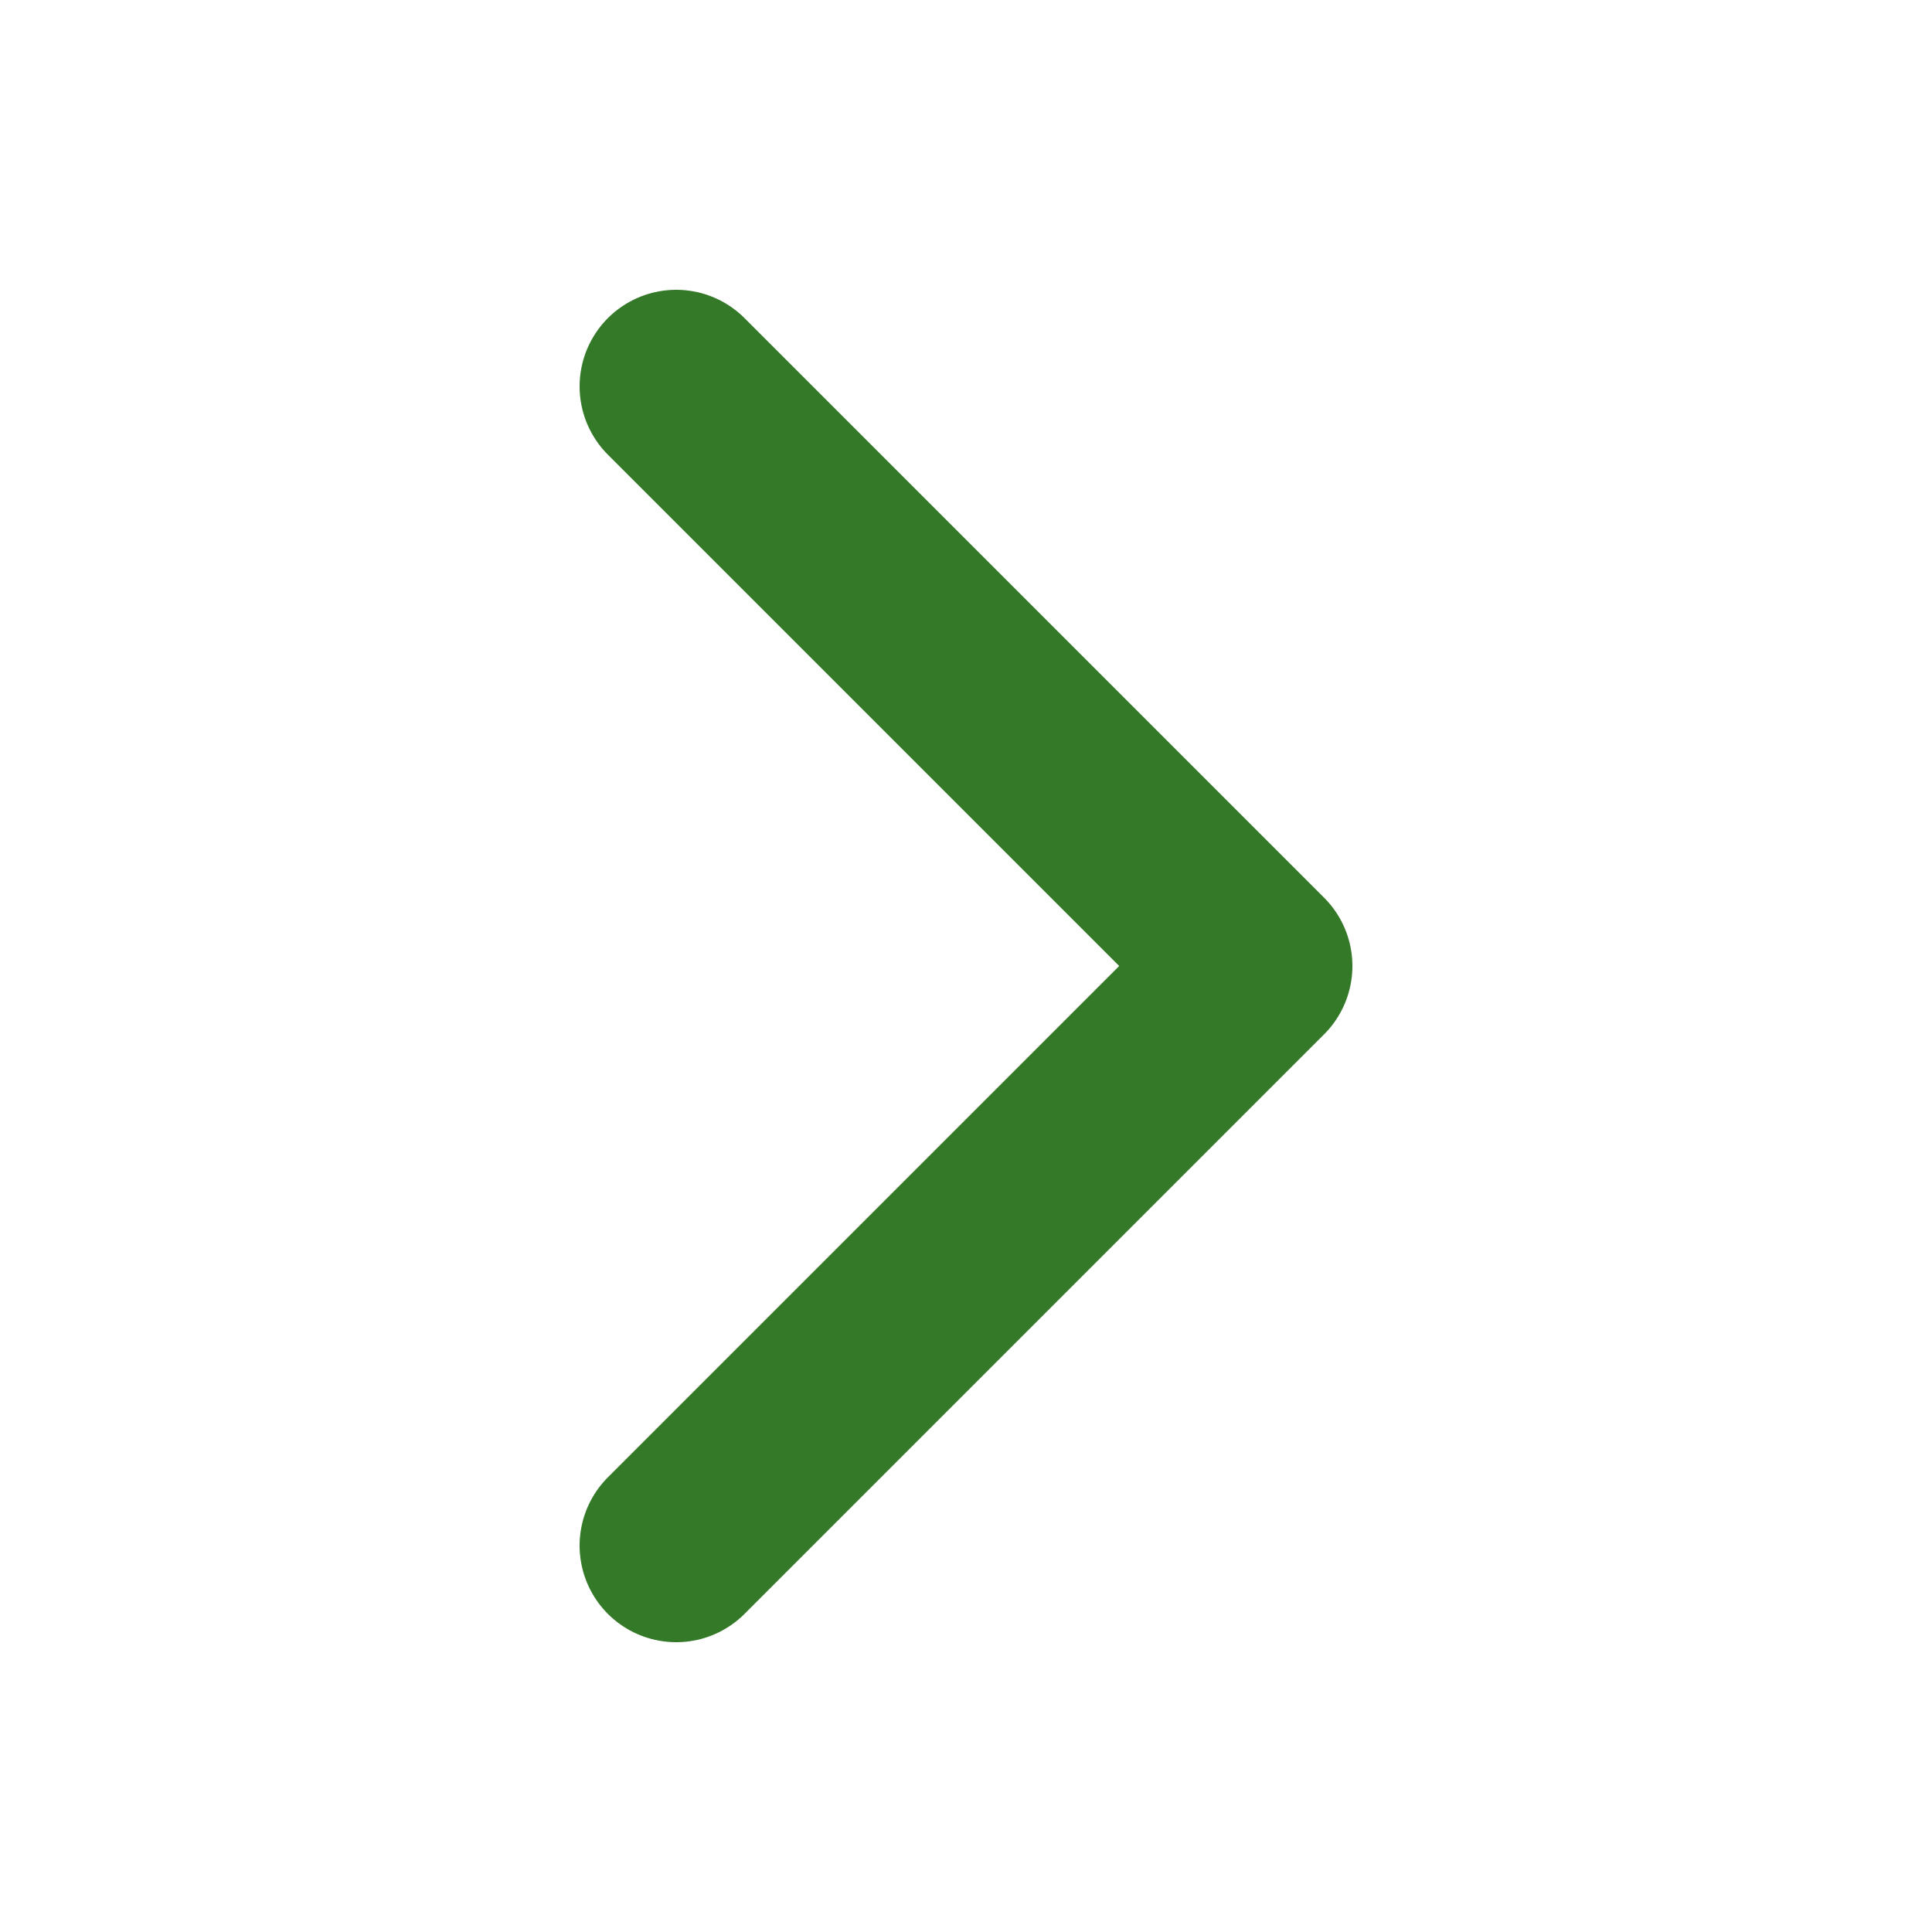 <svg width="20" height="20" viewBox="0 0 20 20" fill="none" xmlns="http://www.w3.org/2000/svg">
<path d="M7 16L13 10L7 4" stroke="#347928" stroke-width="2" stroke-linecap="round" stroke-linejoin="round"/>
</svg>
